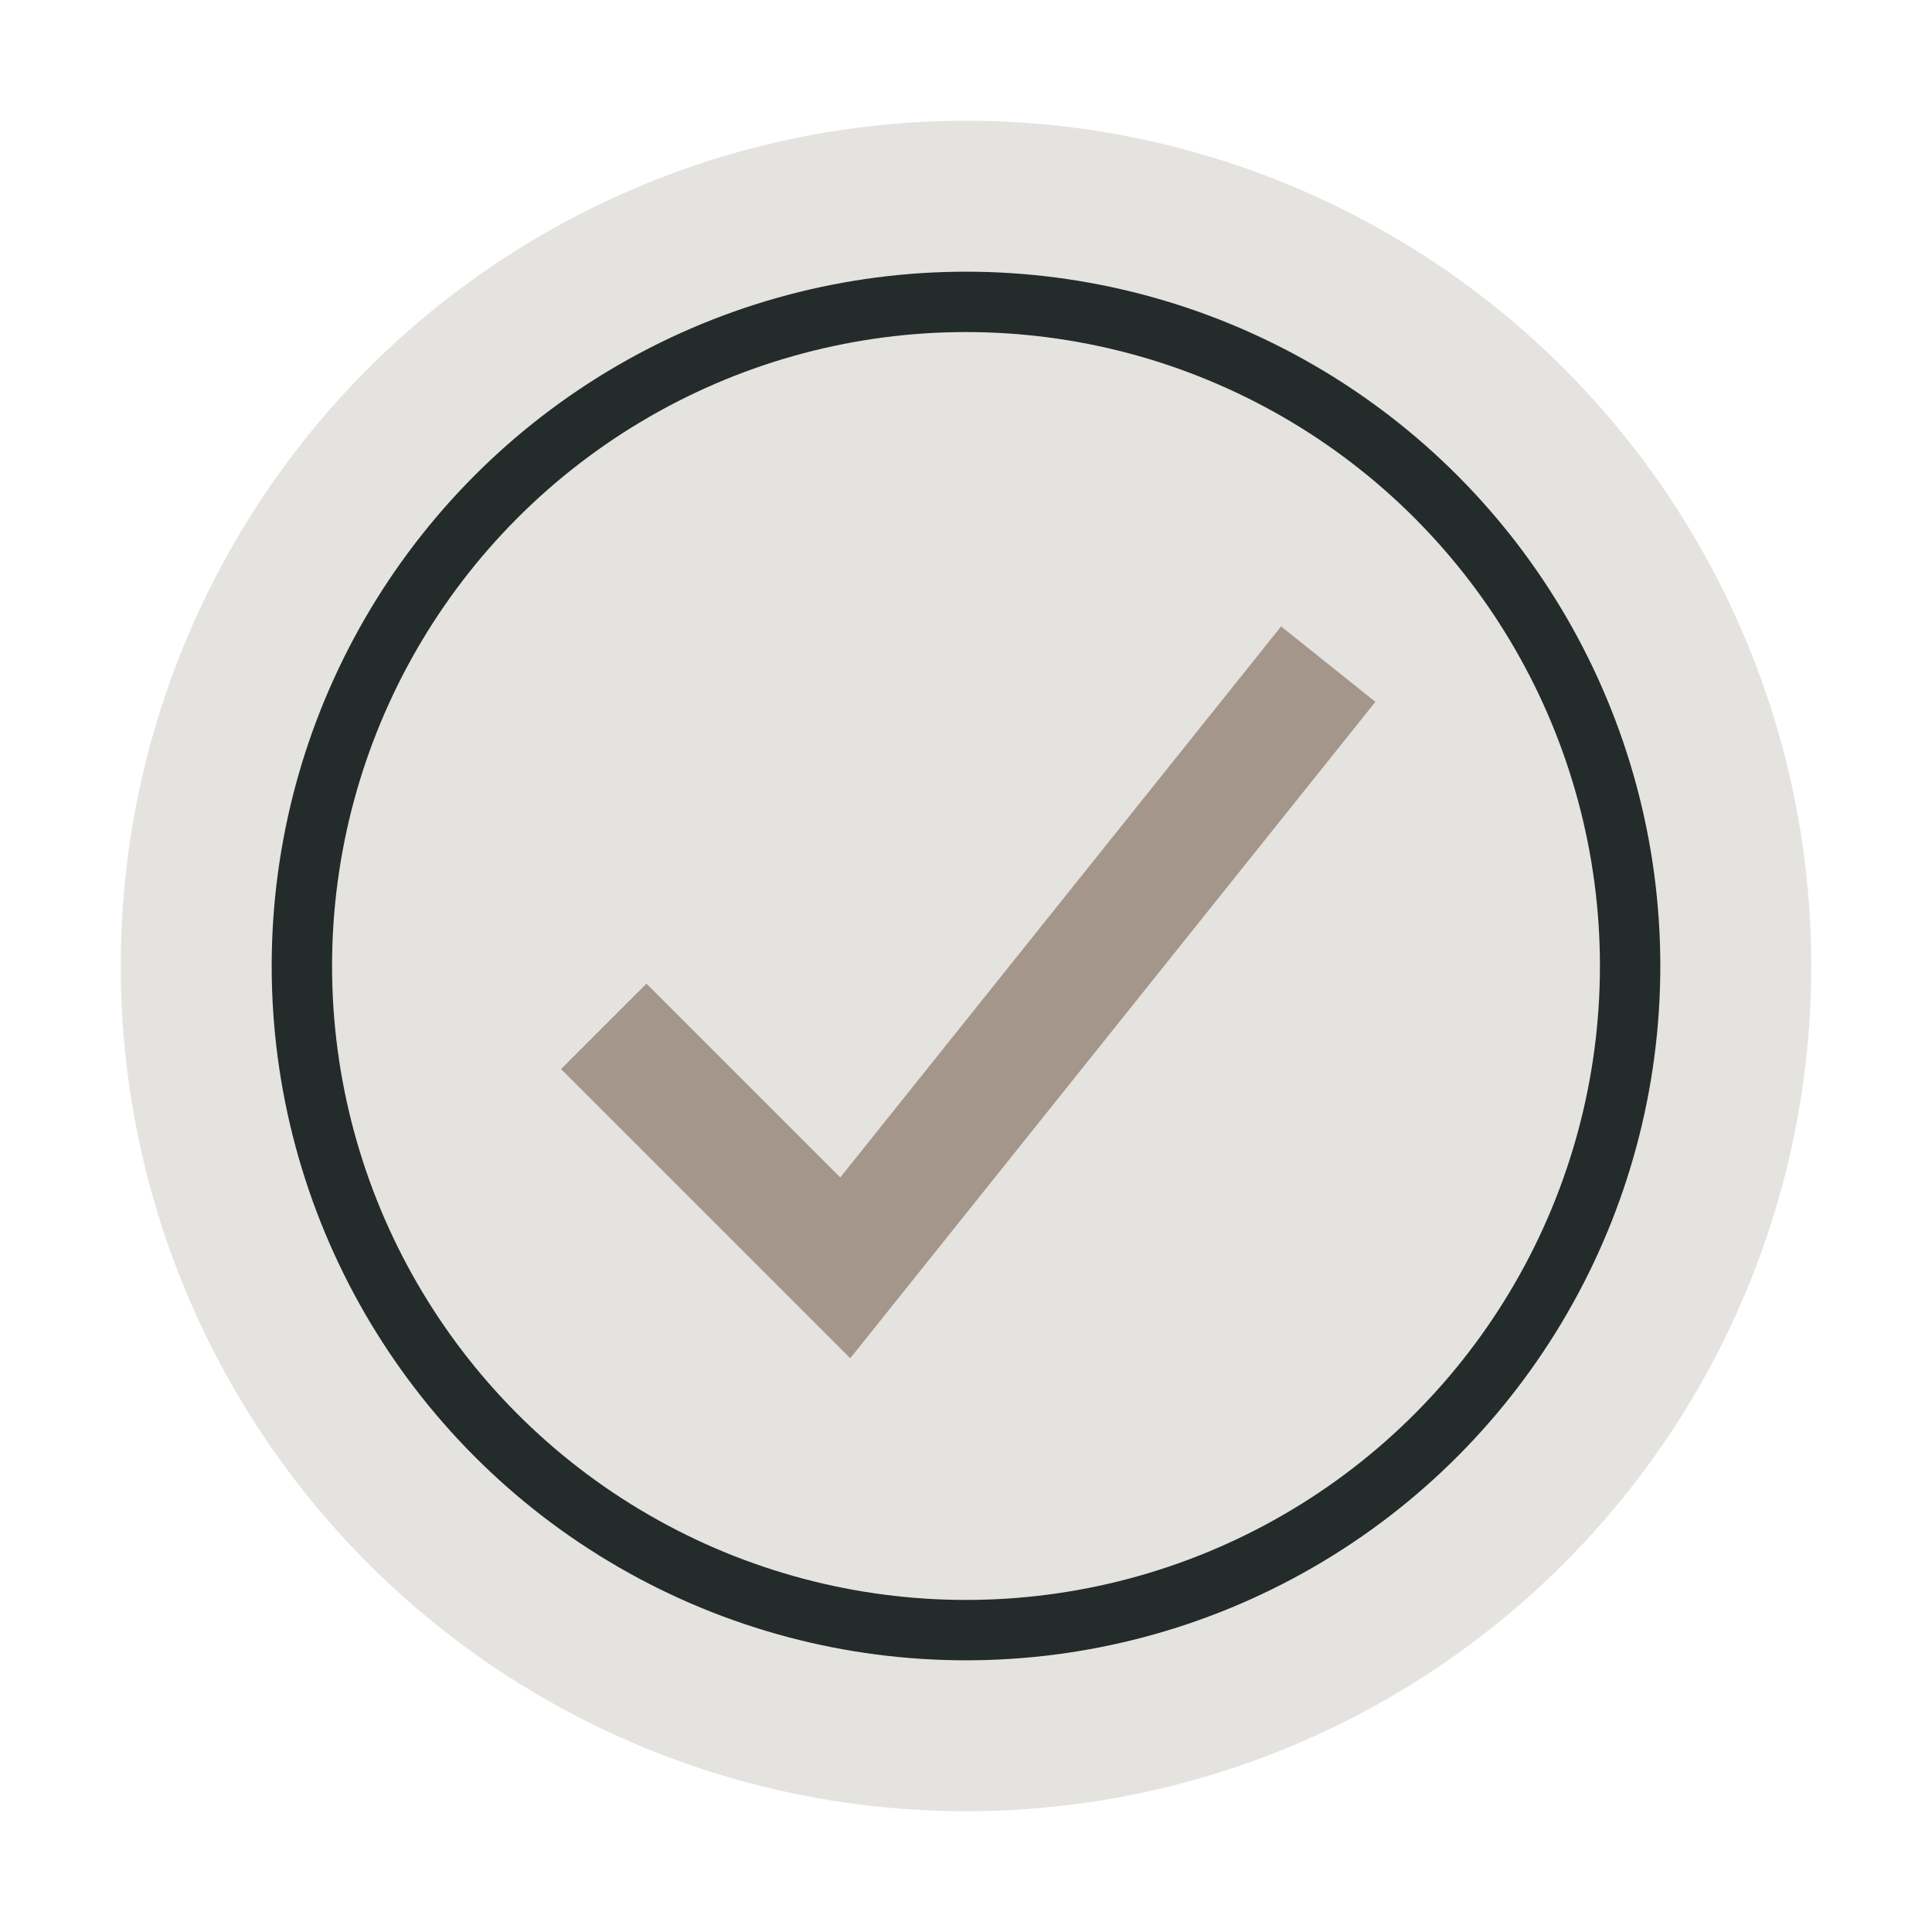 <?xml version="1.0" encoding="UTF-8"?>
<svg xmlns="http://www.w3.org/2000/svg" width="32" height="32" viewBox="0 0 32 32"><circle cx="16" cy="16" r="14" fill="#E5E3DF"/><path d="M10 17l4 4 8-10" stroke="#A4968B" stroke-width="2" fill="none"/><circle cx="16" cy="16" r="11" fill="none" stroke="#232B2B" stroke-width="1"/></svg>